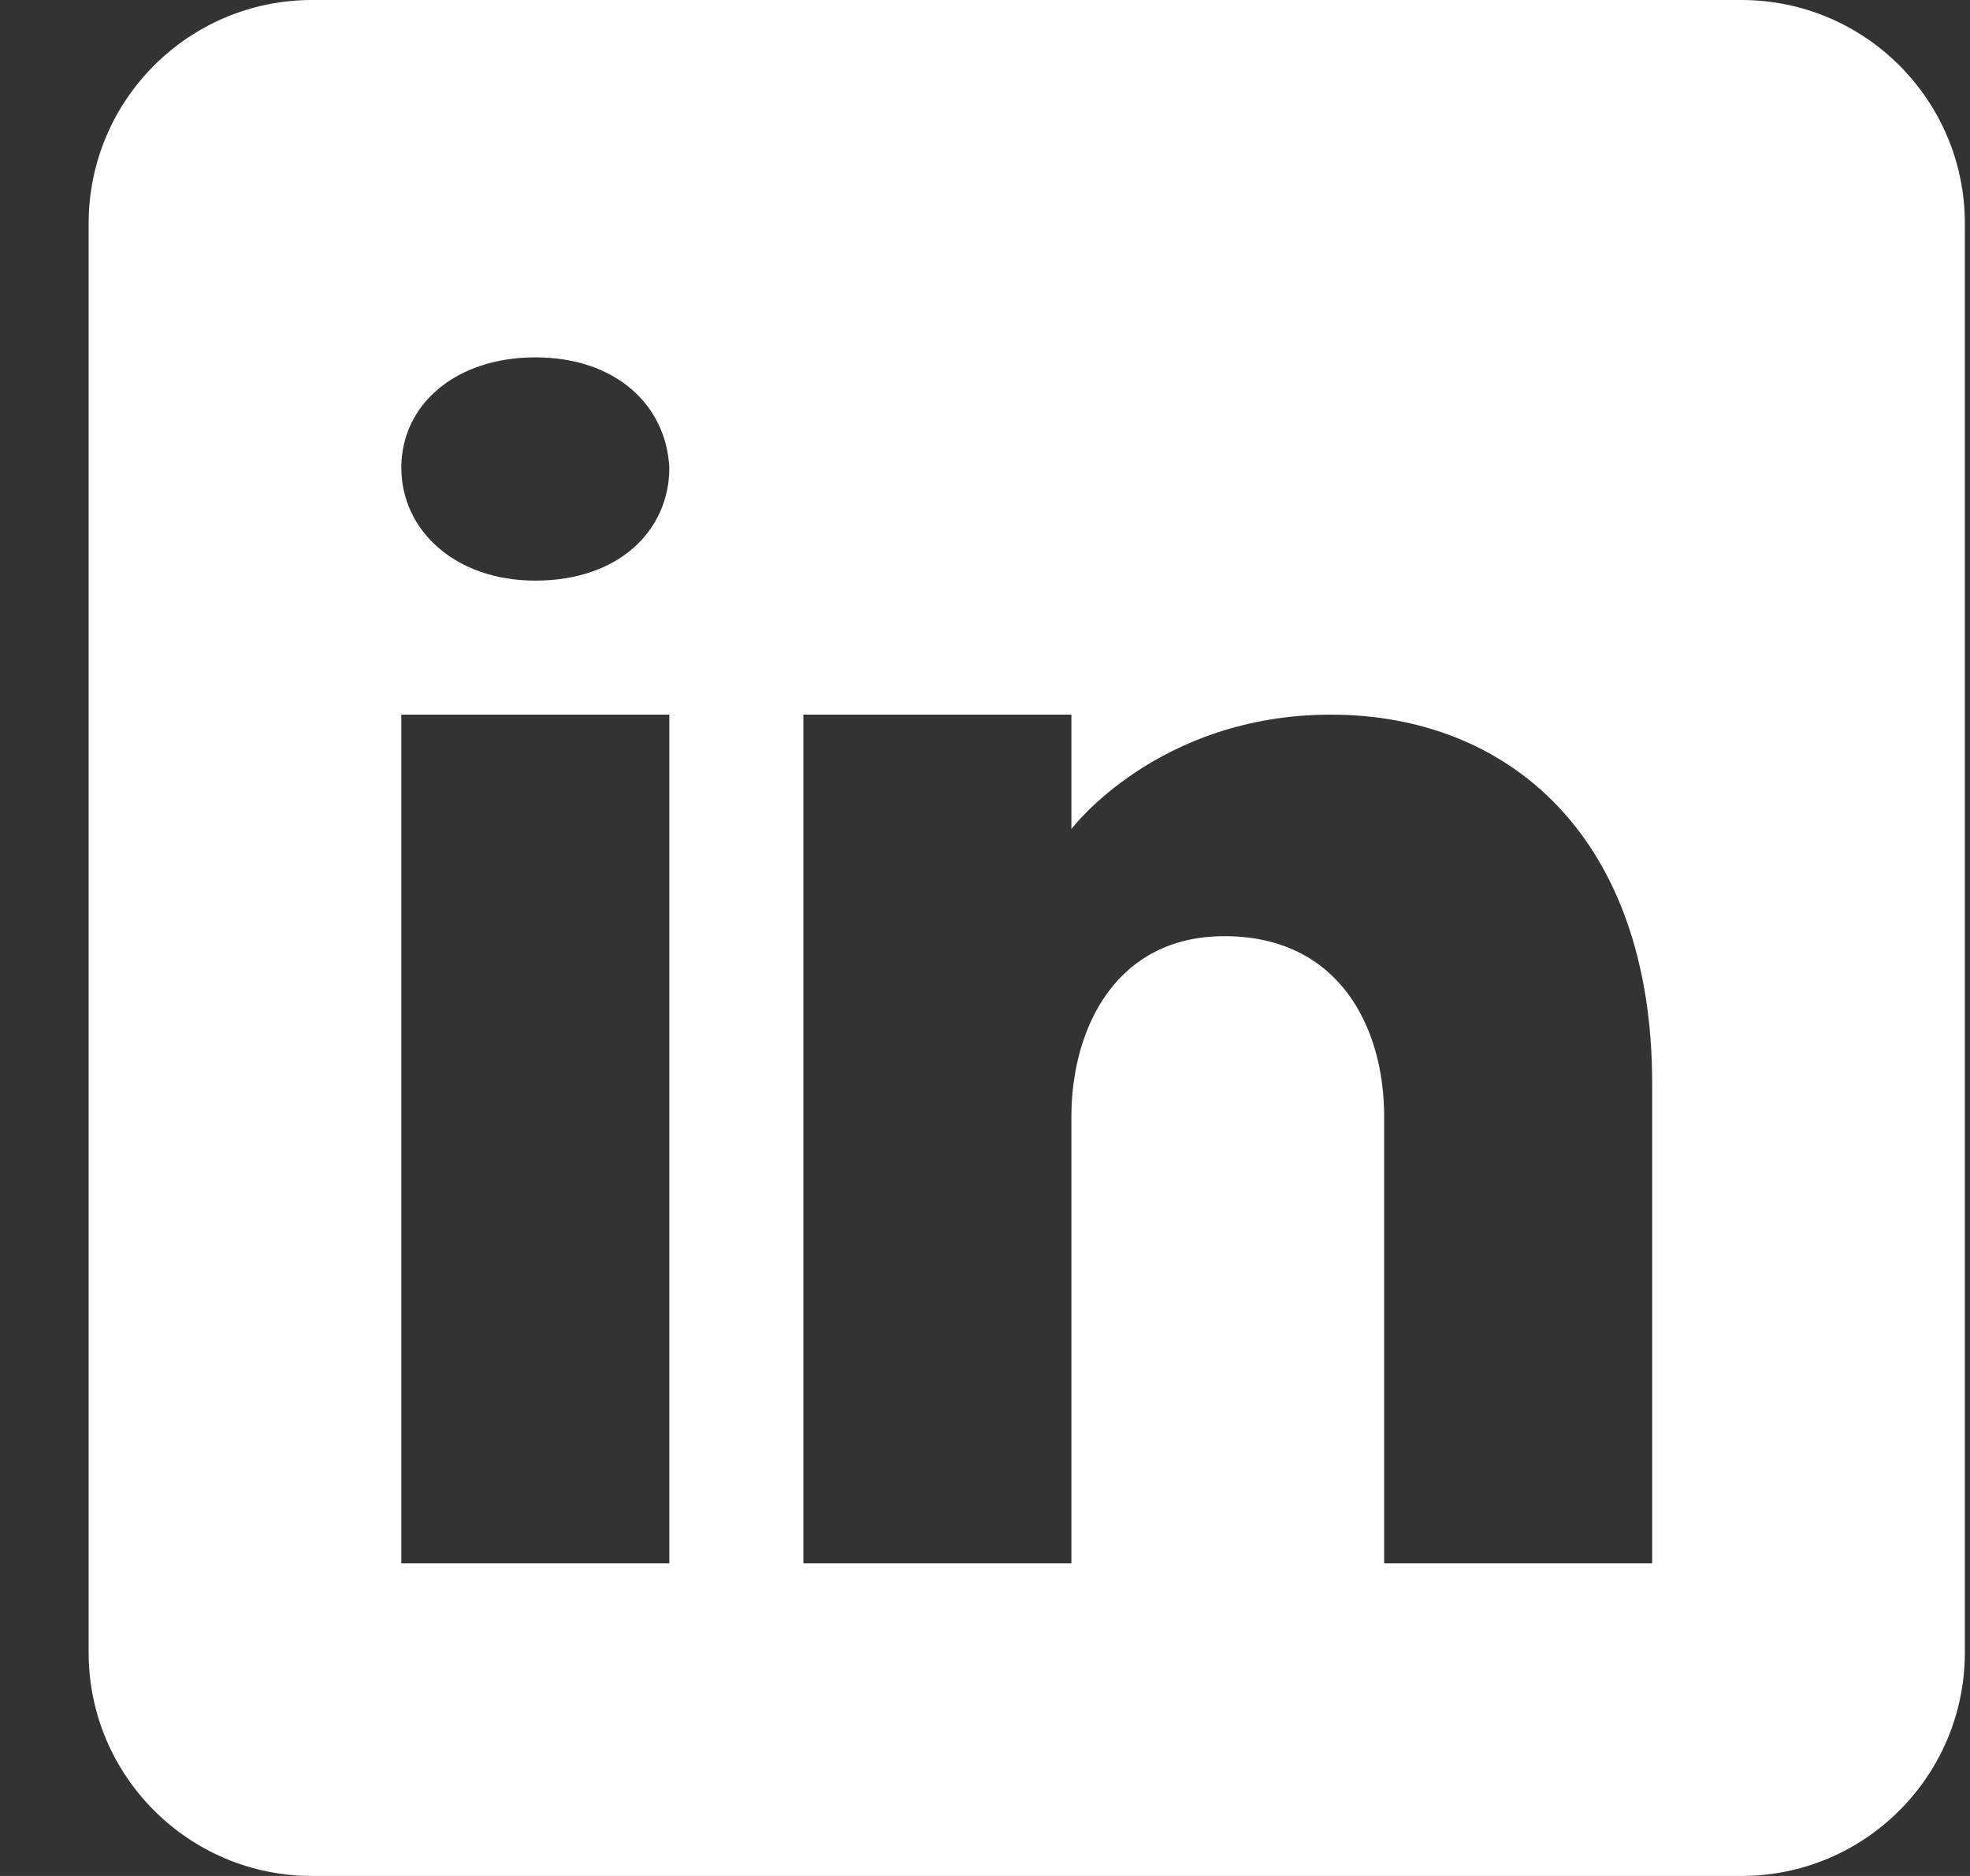<svg width="21" height="20" viewBox="0 0 21 20" fill="none" xmlns="http://www.w3.org/2000/svg">
<rect x="0" y="0" width="21" height="20" fill="#333333" stroke="none"/>
<path d="M18.564 0H3.326C2.012 0 0.945 1.067 0.945 2.381V17.619C0.945 18.933 2.012 20 3.326 20H18.564C19.878 20 20.945 18.933 20.945 17.619V2.381C20.945 1.067 19.878 0 18.564 0ZM7.135 7.619V16.667H4.278V7.619H7.135ZM4.278 4.986C4.278 4.319 4.85 3.81 5.707 3.81C6.564 3.81 7.102 4.319 7.135 4.986C7.135 5.652 6.602 6.19 5.707 6.19C4.85 6.19 4.278 5.652 4.278 4.986ZM17.612 16.667H14.755C14.755 16.667 14.755 12.257 14.755 11.905C14.755 10.952 14.278 10 13.088 9.981H13.05C11.897 9.981 11.421 10.962 11.421 11.905C11.421 12.338 11.421 16.667 11.421 16.667H8.564V7.619H11.421V8.838C11.421 8.838 12.34 7.619 14.188 7.619C16.078 7.619 17.612 8.919 17.612 11.552V16.667Z" fill="white"/>
</svg>

